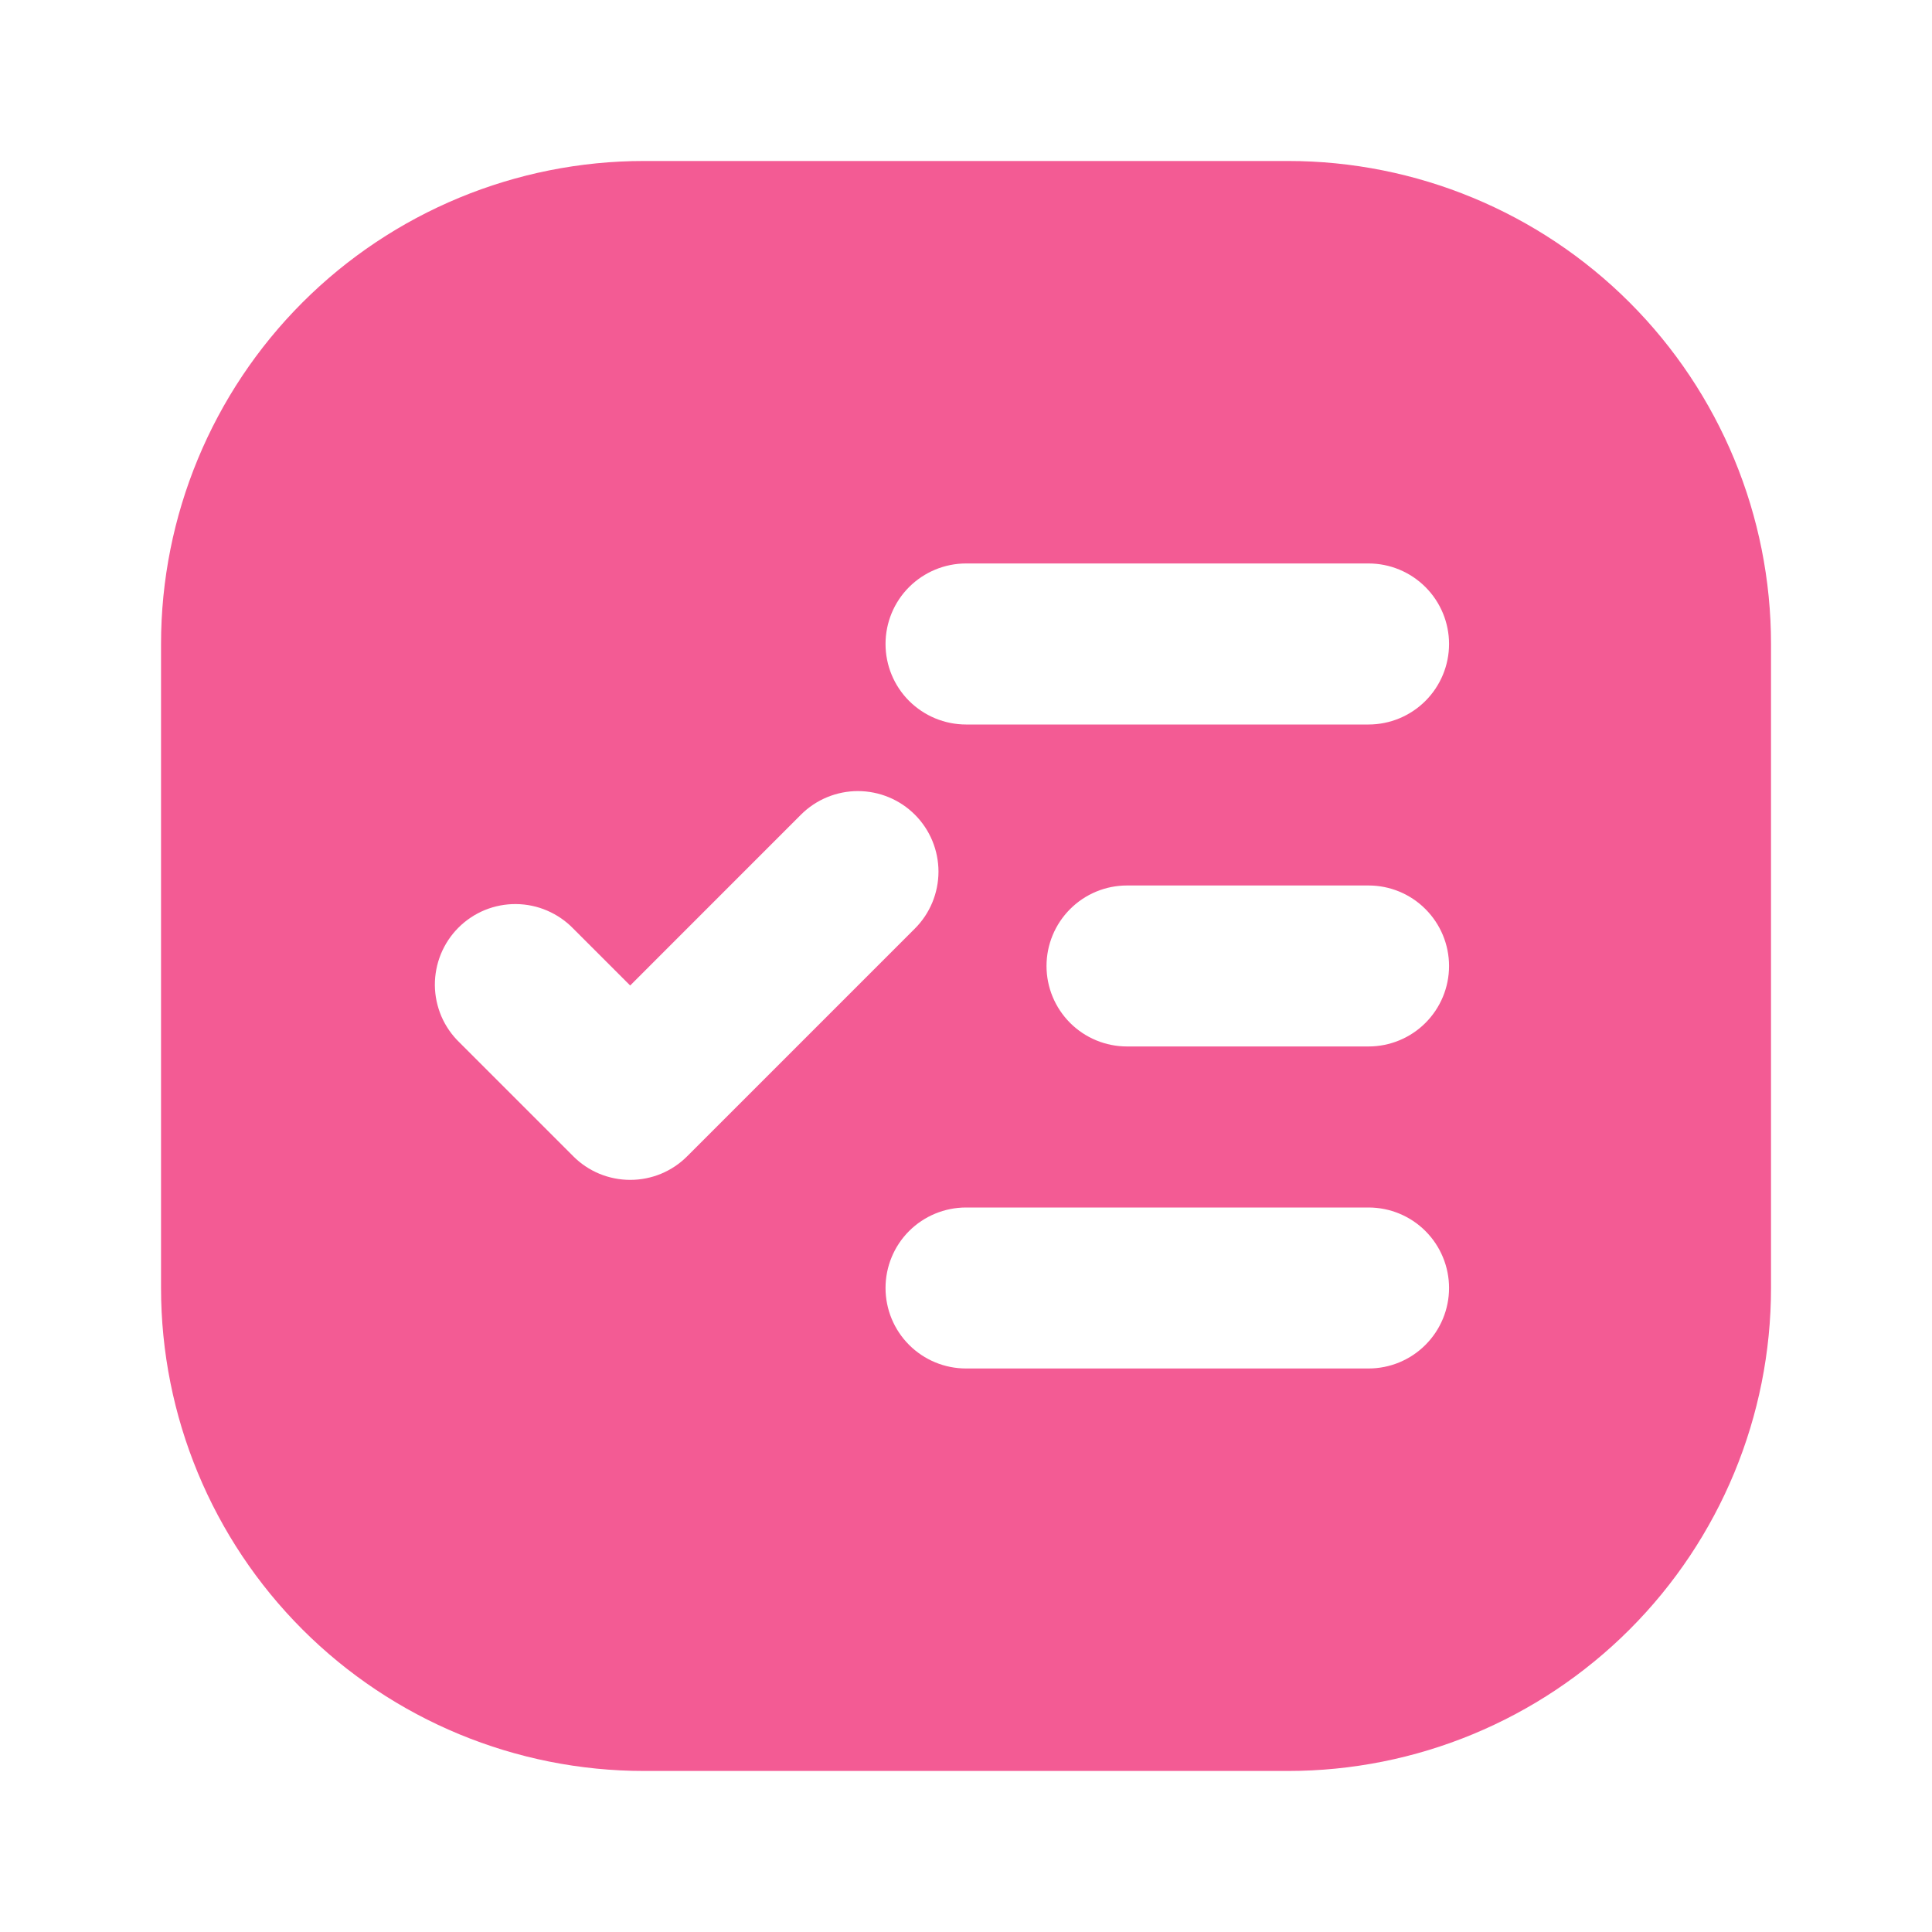 <?xml version="1.0" encoding="UTF-8"?> <svg xmlns="http://www.w3.org/2000/svg" width="37" height="37" viewBox="0 0 37 37" fill="none"><path d="M12.334 3.083H24.667C27.121 3.083 29.473 4.058 31.208 5.792C32.943 7.527 33.917 9.88 33.917 12.333V24.666C33.917 27.12 32.943 29.472 31.208 31.207C29.473 32.942 27.121 33.916 24.667 33.916H12.334C9.881 33.916 7.528 32.942 5.793 31.207C4.059 29.472 3.084 27.12 3.084 24.666L3.084 12.333C3.084 9.88 4.059 7.527 5.793 5.792C7.528 4.058 9.881 3.083 12.334 3.083ZM21.584 16.958C21.175 16.958 20.783 17.12 20.494 17.41C20.205 17.699 20.042 18.091 20.042 18.5C20.042 18.909 20.205 19.301 20.494 19.59C20.783 19.879 21.175 20.041 21.584 20.041H26.209C26.618 20.041 27.01 19.879 27.299 19.59C27.588 19.301 27.751 18.909 27.751 18.5C27.751 18.091 27.588 17.699 27.299 17.41C27.01 17.12 26.618 16.958 26.209 16.958H21.584ZM18.501 23.125C18.092 23.125 17.7 23.287 17.41 23.576C17.121 23.865 16.959 24.258 16.959 24.666C16.959 25.075 17.121 25.467 17.41 25.756C17.7 26.046 18.092 26.208 18.501 26.208H26.209C26.618 26.208 27.01 26.046 27.299 25.756C27.588 25.467 27.751 25.075 27.751 24.666C27.751 24.258 27.588 23.865 27.299 23.576C27.01 23.287 26.618 23.125 26.209 23.125H18.501ZM18.501 10.791C18.092 10.791 17.7 10.954 17.41 11.243C17.121 11.532 16.959 11.924 16.959 12.333C16.959 12.742 17.121 13.134 17.41 13.423C17.7 13.712 18.092 13.875 18.501 13.875H26.209C26.618 13.875 27.01 13.712 27.299 13.423C27.588 13.134 27.751 12.742 27.751 12.333C27.751 11.924 27.588 11.532 27.299 11.243C27.01 10.954 26.618 10.791 26.209 10.791H18.501ZM12.069 18.874L10.979 17.784C10.837 17.637 10.666 17.52 10.478 17.439C10.29 17.358 10.088 17.316 9.883 17.314C9.679 17.312 9.476 17.351 9.286 17.428C9.097 17.506 8.925 17.62 8.78 17.765C8.635 17.91 8.521 18.082 8.443 18.272C8.366 18.461 8.327 18.664 8.328 18.869C8.33 19.073 8.373 19.276 8.453 19.464C8.534 19.652 8.652 19.822 8.799 19.964L10.979 22.144C11.122 22.288 11.292 22.401 11.479 22.479C11.666 22.556 11.867 22.596 12.07 22.596C12.272 22.596 12.473 22.556 12.66 22.479C12.847 22.401 13.017 22.288 13.16 22.144L17.52 17.784C17.81 17.495 17.972 17.103 17.973 16.694C17.973 16.285 17.811 15.892 17.522 15.603C17.233 15.313 16.84 15.151 16.431 15.15C16.022 15.15 15.63 15.312 15.34 15.601L12.069 18.873V18.874Z" fill="#F35B94"></path></svg> 
